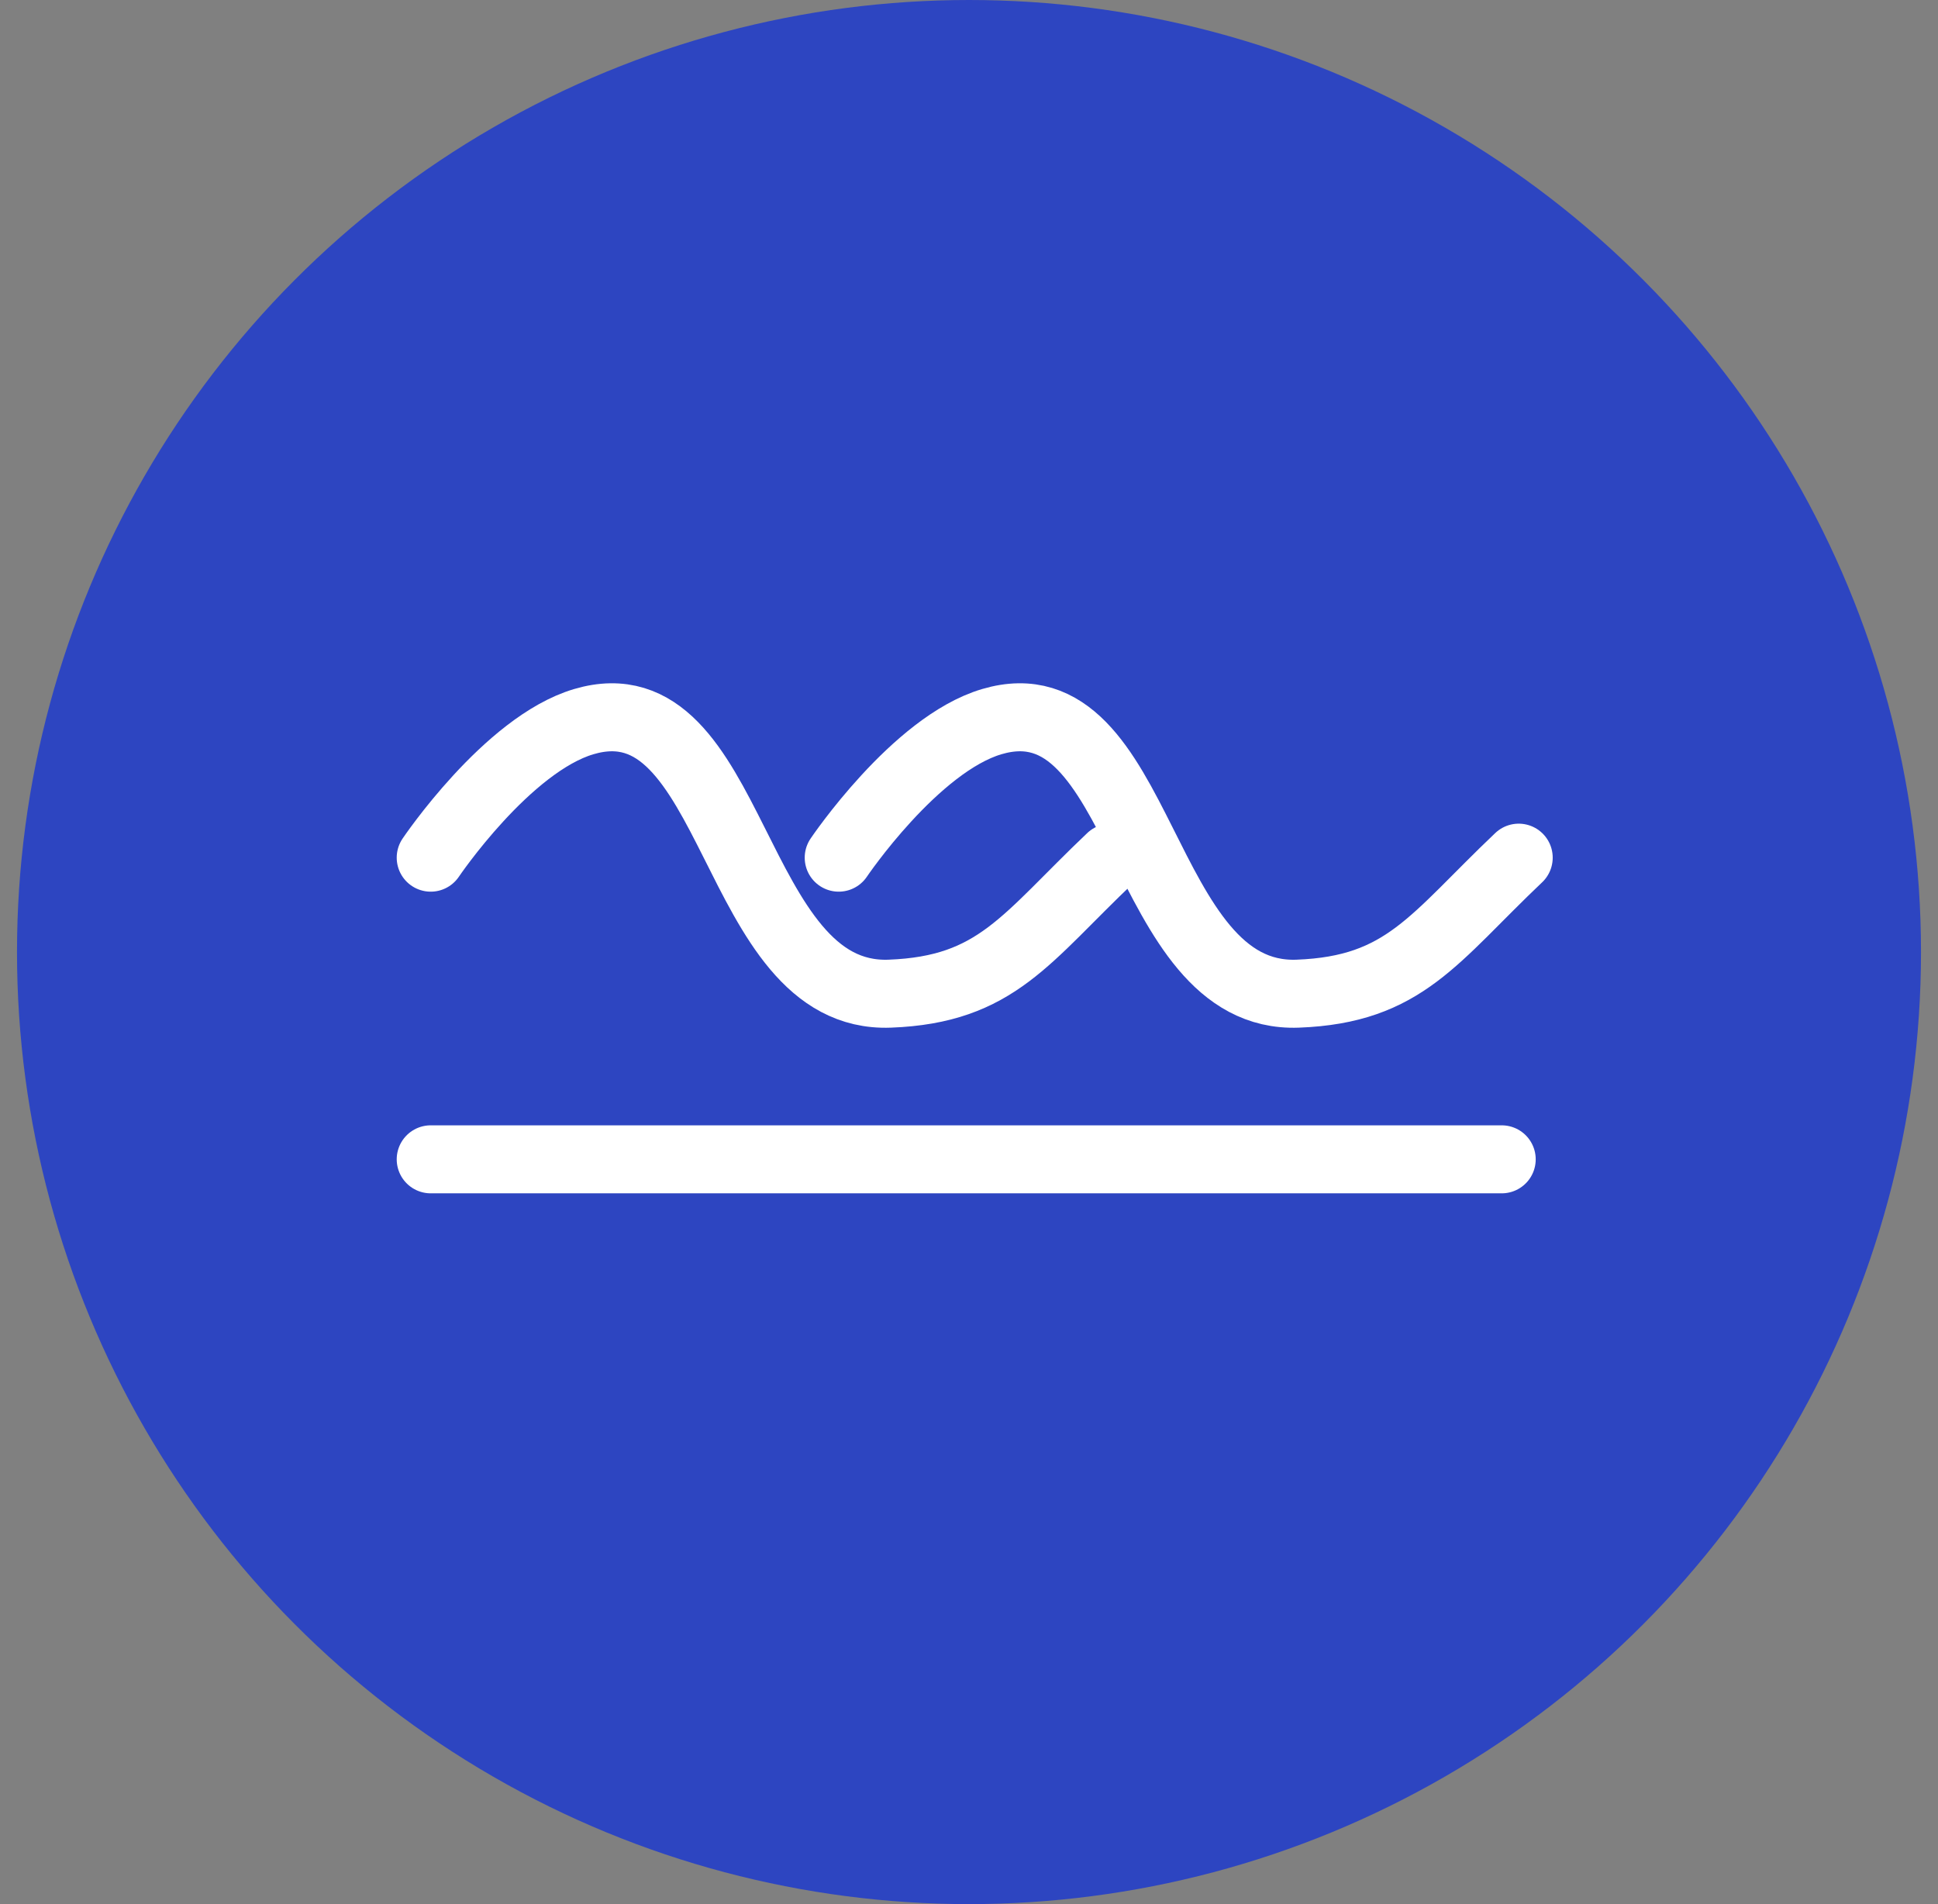<svg width="57" height="56" viewBox="0 0 57 56" fill="none" xmlns="http://www.w3.org/2000/svg">
<rect x="0" y="0" width="57" height="56" fill="#808080" stroke="none"/>
<circle cx="28.5" cy="28" r="28" fill="#2D45C1"/>
<path d="M12.668 34.096H44.168" stroke="white" stroke-width="2" stroke-linecap="round"/>
<path d="M24.668 25.224C24.668 25.224 26.914 21.892 29.168 21.224C33.677 19.888 33.469 29.401 38.168 29.224C41.314 29.106 42.168 27.596 44.668 25.224" stroke="white" stroke-width="2" stroke-linecap="round"/>
<path d="M12.668 25.224C12.668 25.224 14.914 21.892 17.168 21.224C21.677 19.888 21.469 29.401 26.168 29.224C29.314 29.106 30.168 27.596 32.668 25.224" stroke="white" stroke-width="2" stroke-linecap="round"/>
</svg>
